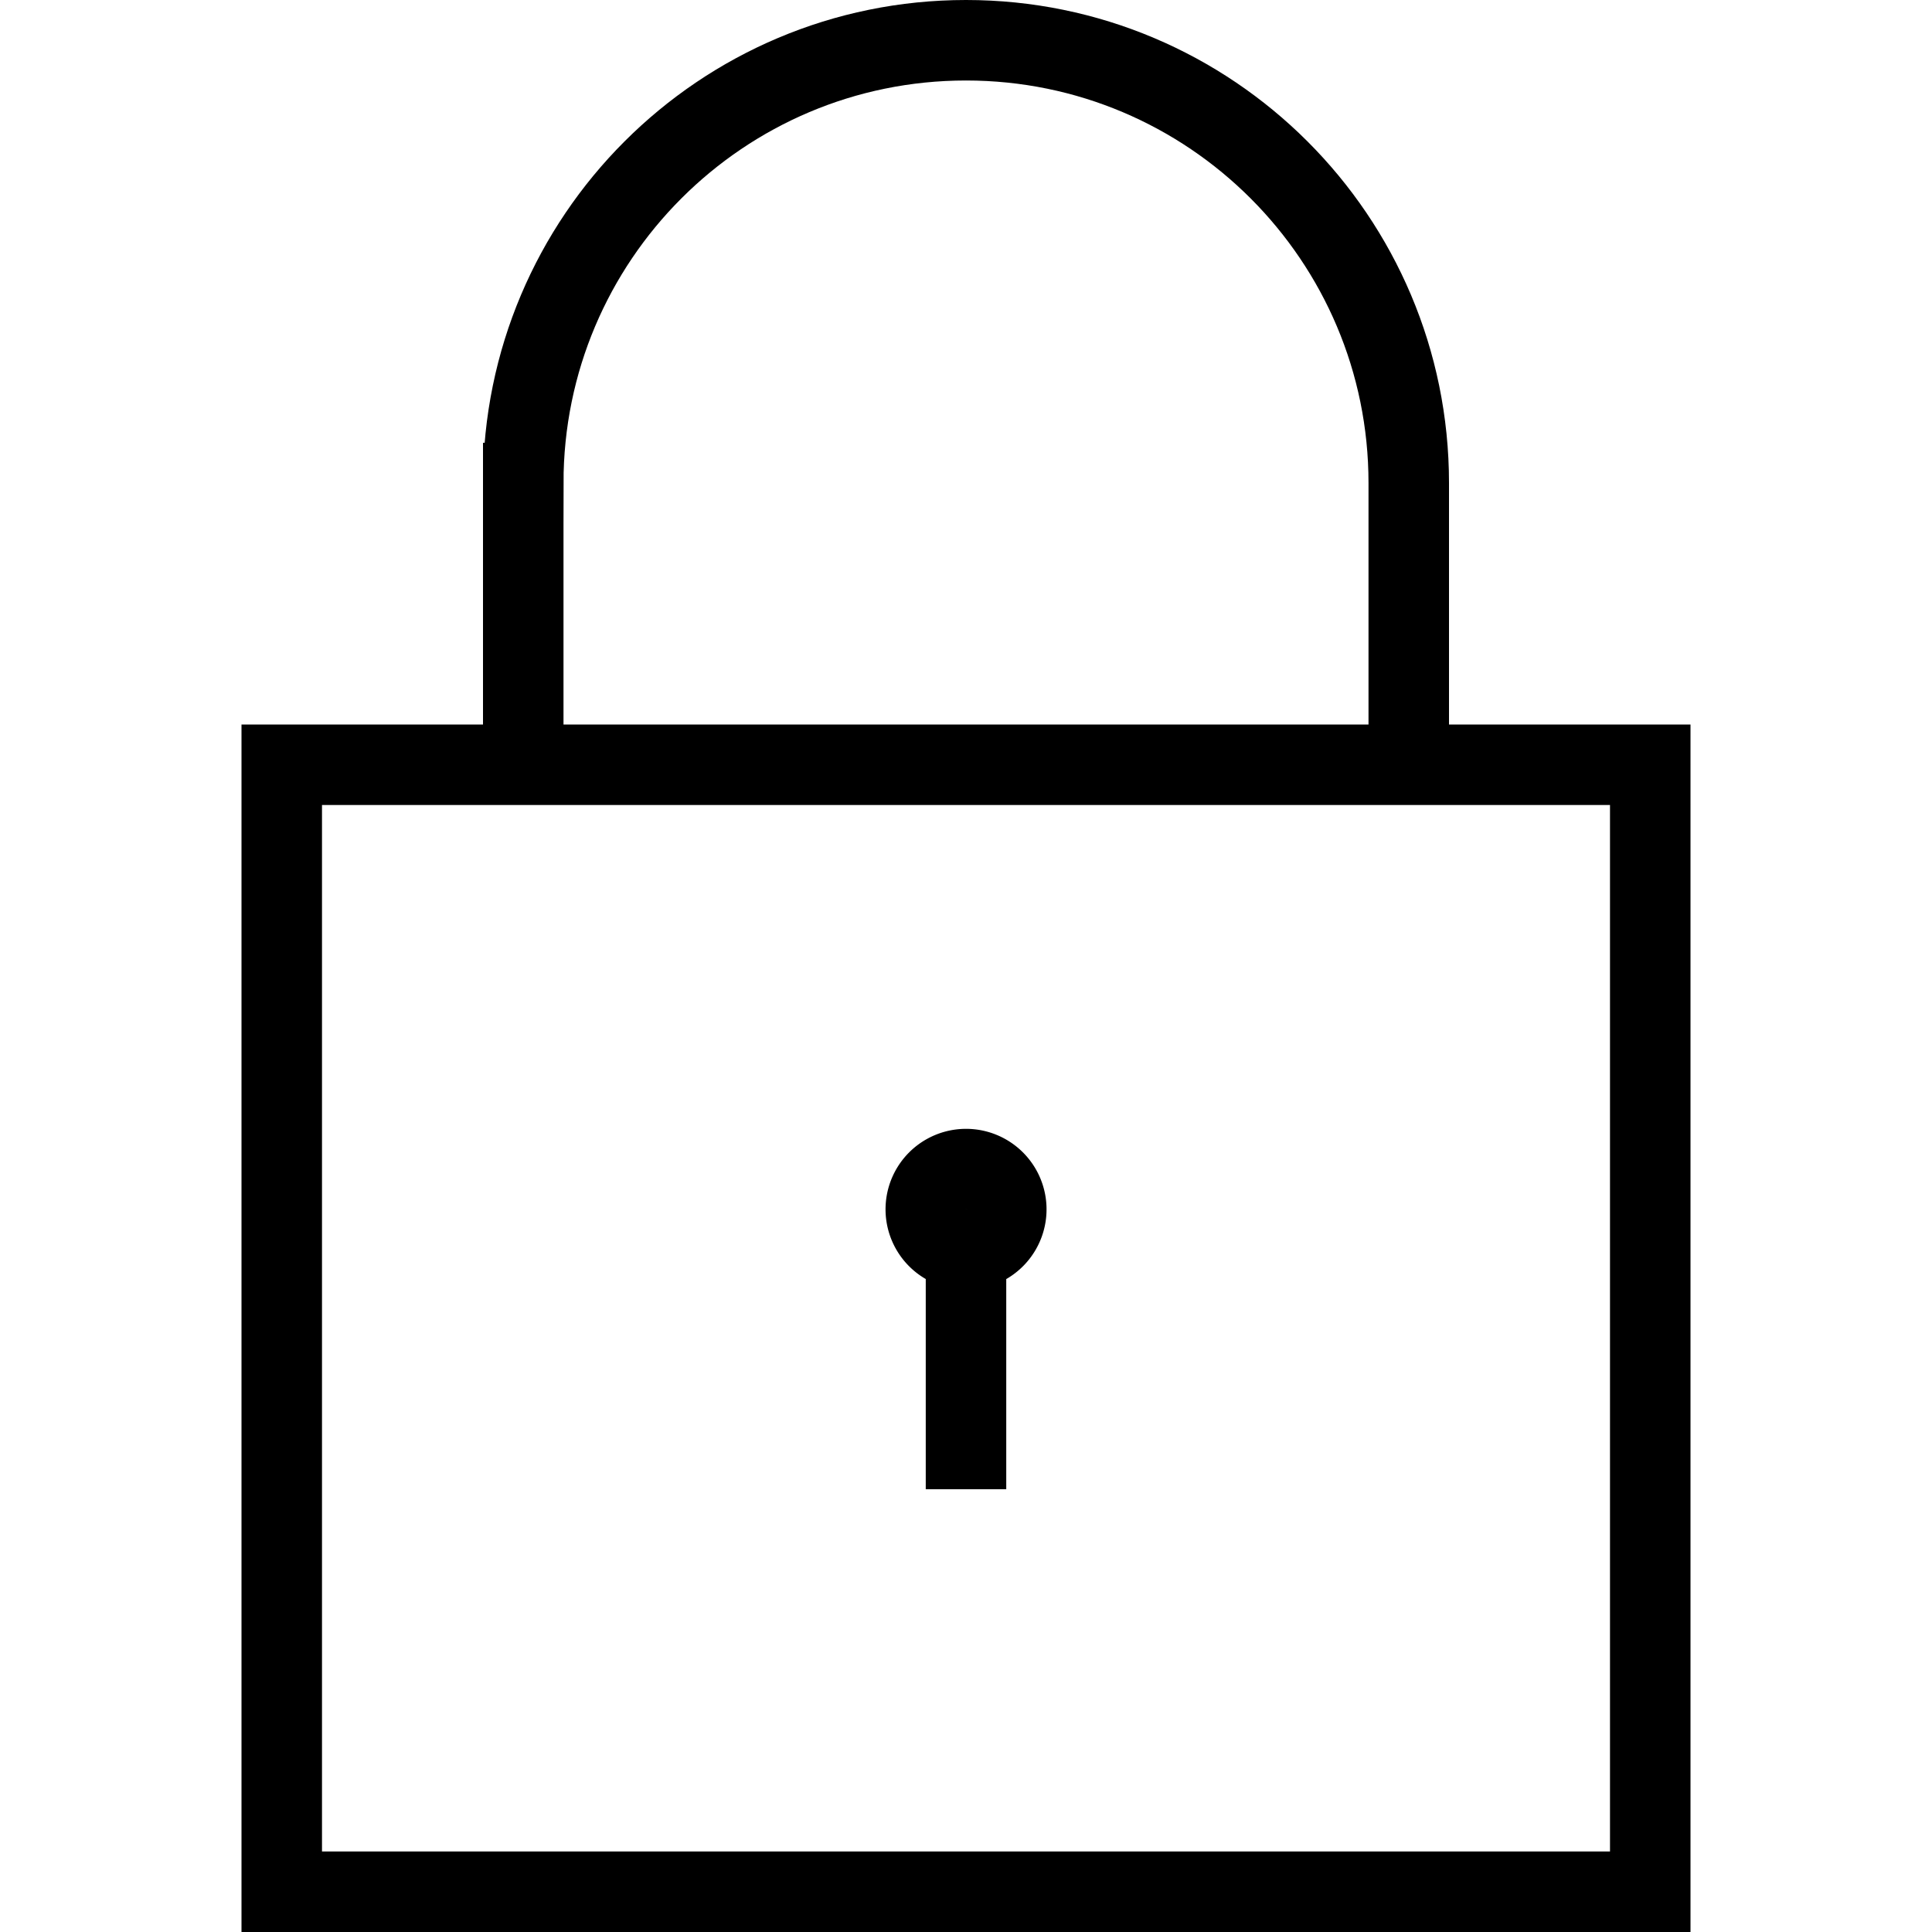 <svg xmlns="http://www.w3.org/2000/svg" viewBox="0 0 48 48" style="stroke:#000000">
  <g stroke-width="2" fill="none">
    <path d="M25 30a1 1 0 1 1-1.998.002A1 1 0 0 1 25 30zm-1 1v6"></path>
    <path d="M41 19H7v28h34V19zm-28-7c0-6.075 4.925-11 11-11s11 4.925 11 11v7H13v-7z"></path>
  </g>
</svg>
